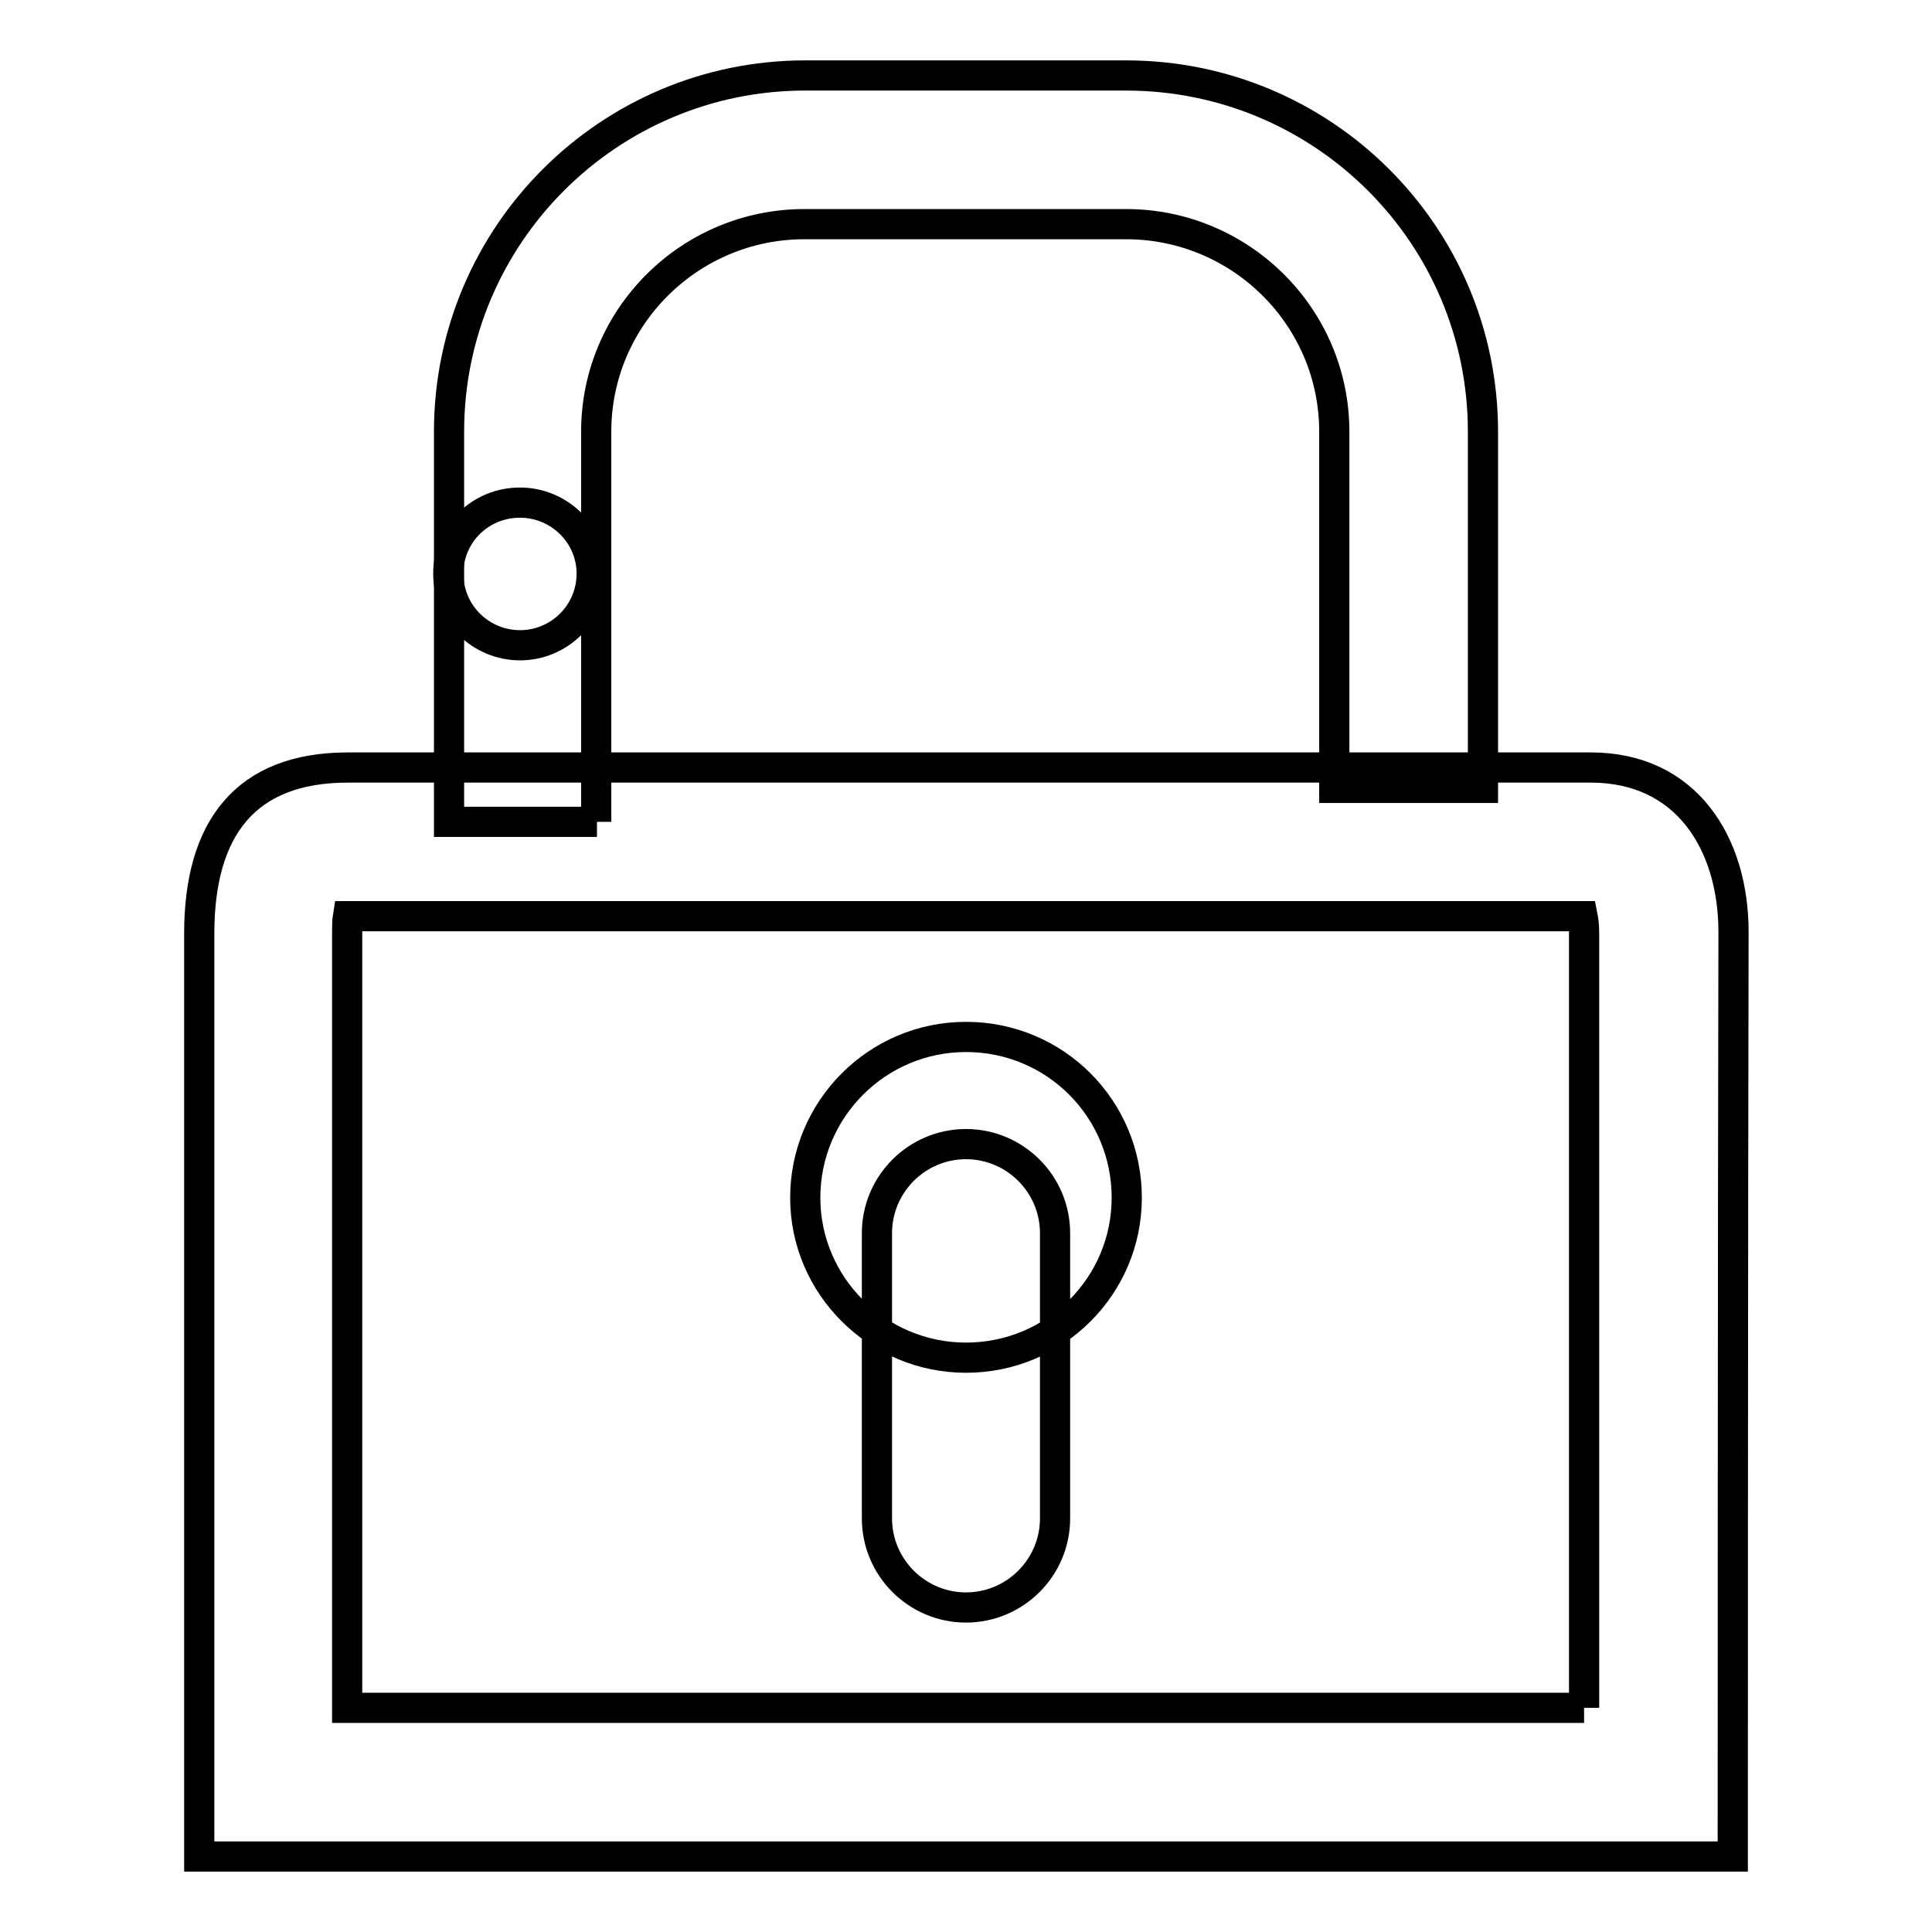 <?xml version="1.0" encoding="utf-8"?>
<!-- Svg Vector Icons : http://www.onlinewebfonts.com/icon -->
<!DOCTYPE svg PUBLIC "-//W3C//DTD SVG 1.1//EN" "http://www.w3.org/Graphics/SVG/1.1/DTD/svg11.dtd">
<svg version="1.1" xmlns="http://www.w3.org/2000/svg" xmlns:xlink="http://www.w3.org/1999/xlink" x="0px" y="0px" viewBox="0 0 256 256" enable-background="new 0 0 256 256" xml:space="preserve">
<g><g><path stroke-width="4" fill-opacity="0" stroke="#000000"  d="M209.9,226.3V123.5c0-0.9-0.1-1.6-0.2-2.1H46.1c-0.1,0.6-0.1,1.4-0.1,2.3v102.6H209.9 M229.6,246H26.4c0,0,0-82.6,0-122.3c0-13.8,6-22,19.7-22c39.1,0,126.3,0,164.7,0c12.7,0,18.9,10.1,18.9,21.8C229.6,163.2,229.6,246,229.6,246L229.6,246L229.6,246z"/><path stroke-width="4" fill-opacity="0" stroke="#000000"  d="M79.1,108.9H59.5V57.2c0-26.1,21.2-47.2,47.2-47.2h42.5c26.1,0,47.3,21.1,47.3,47.2v47.2h-19.7V57.2c0-15.2-12.4-27.5-27.6-27.5h-42.6c-15.2,0-27.6,12.3-27.6,27.5V108.9"/><path stroke-width="4" fill-opacity="0" stroke="#000000"  d="M68.9,85.5c-5.2,0-9.5-4.2-9.5-9.5c0-5.2,4.2-9.4,9.5-9.4c5.2,0,9.5,4.2,9.5,9.4C78.4,81.3,74.1,85.5,68.9,85.5L68.9,85.5z M128,179.9c-11.7,0-21.3-9.5-21.3-21.2s9.5-21.3,21.3-21.3c11.8,0,21.3,9.5,21.3,21.3C149.3,170.4,139.8,179.9,128,179.9L128,179.9z M128,213c-6.5,0-11.8-5.3-11.8-11.8v-37.8c0-6.5,5.3-11.8,11.8-11.8c6.5,0,11.8,5.3,11.8,11.8v37.8C139.8,207.7,134.5,213,128,213L128,213z"/></g></g>
</svg>